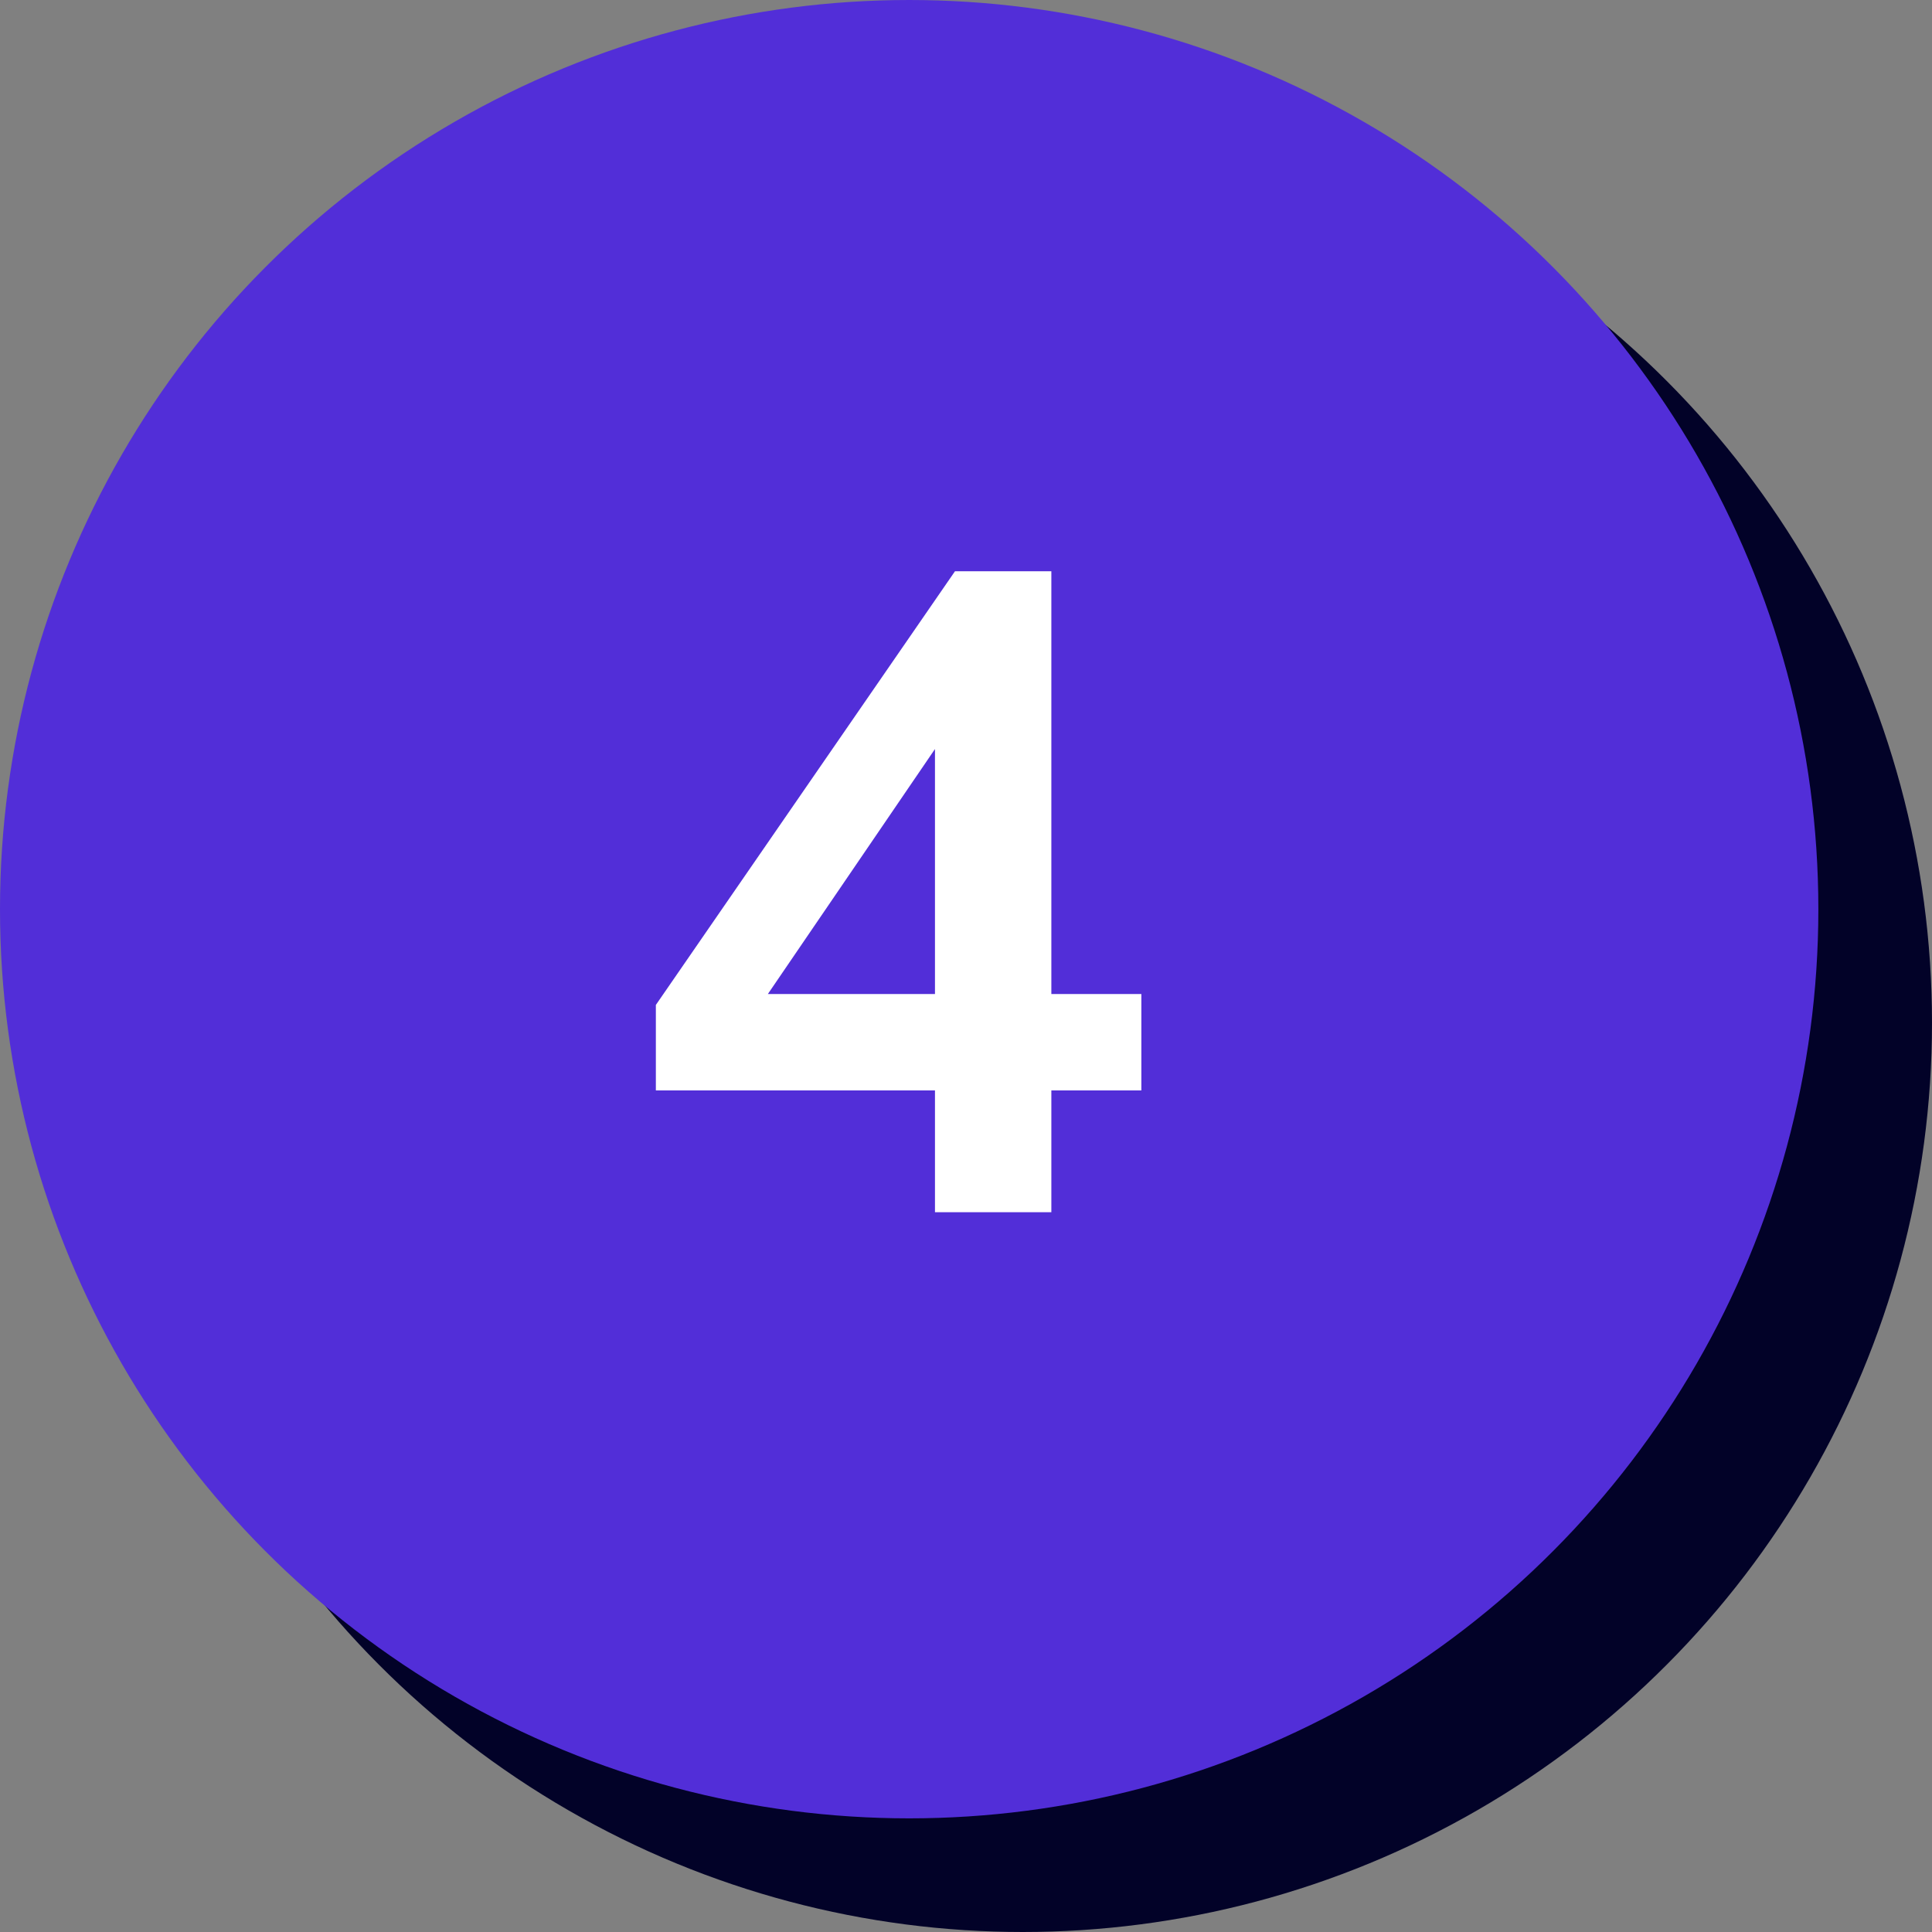 <svg xmlns="http://www.w3.org/2000/svg" width="51" height="51" viewBox="0 0 51 51" fill="none"><rect x="0" y="0" width="51" height="51" fill="#808080" stroke="none"/><circle cx="27" cy="27" r="24" fill="#020228"></circle><circle cx="24" cy="24" r="24" fill="#522ED8"></circle><path d="M24.681 32V28.784H17.313V26.528L25.209 15.08H27.753V26.24H30.129V28.784H27.753V32H24.681ZM24.681 26.24V18.752H25.377L19.713 27.056V26.24H24.681Z" fill="white"></path></svg>